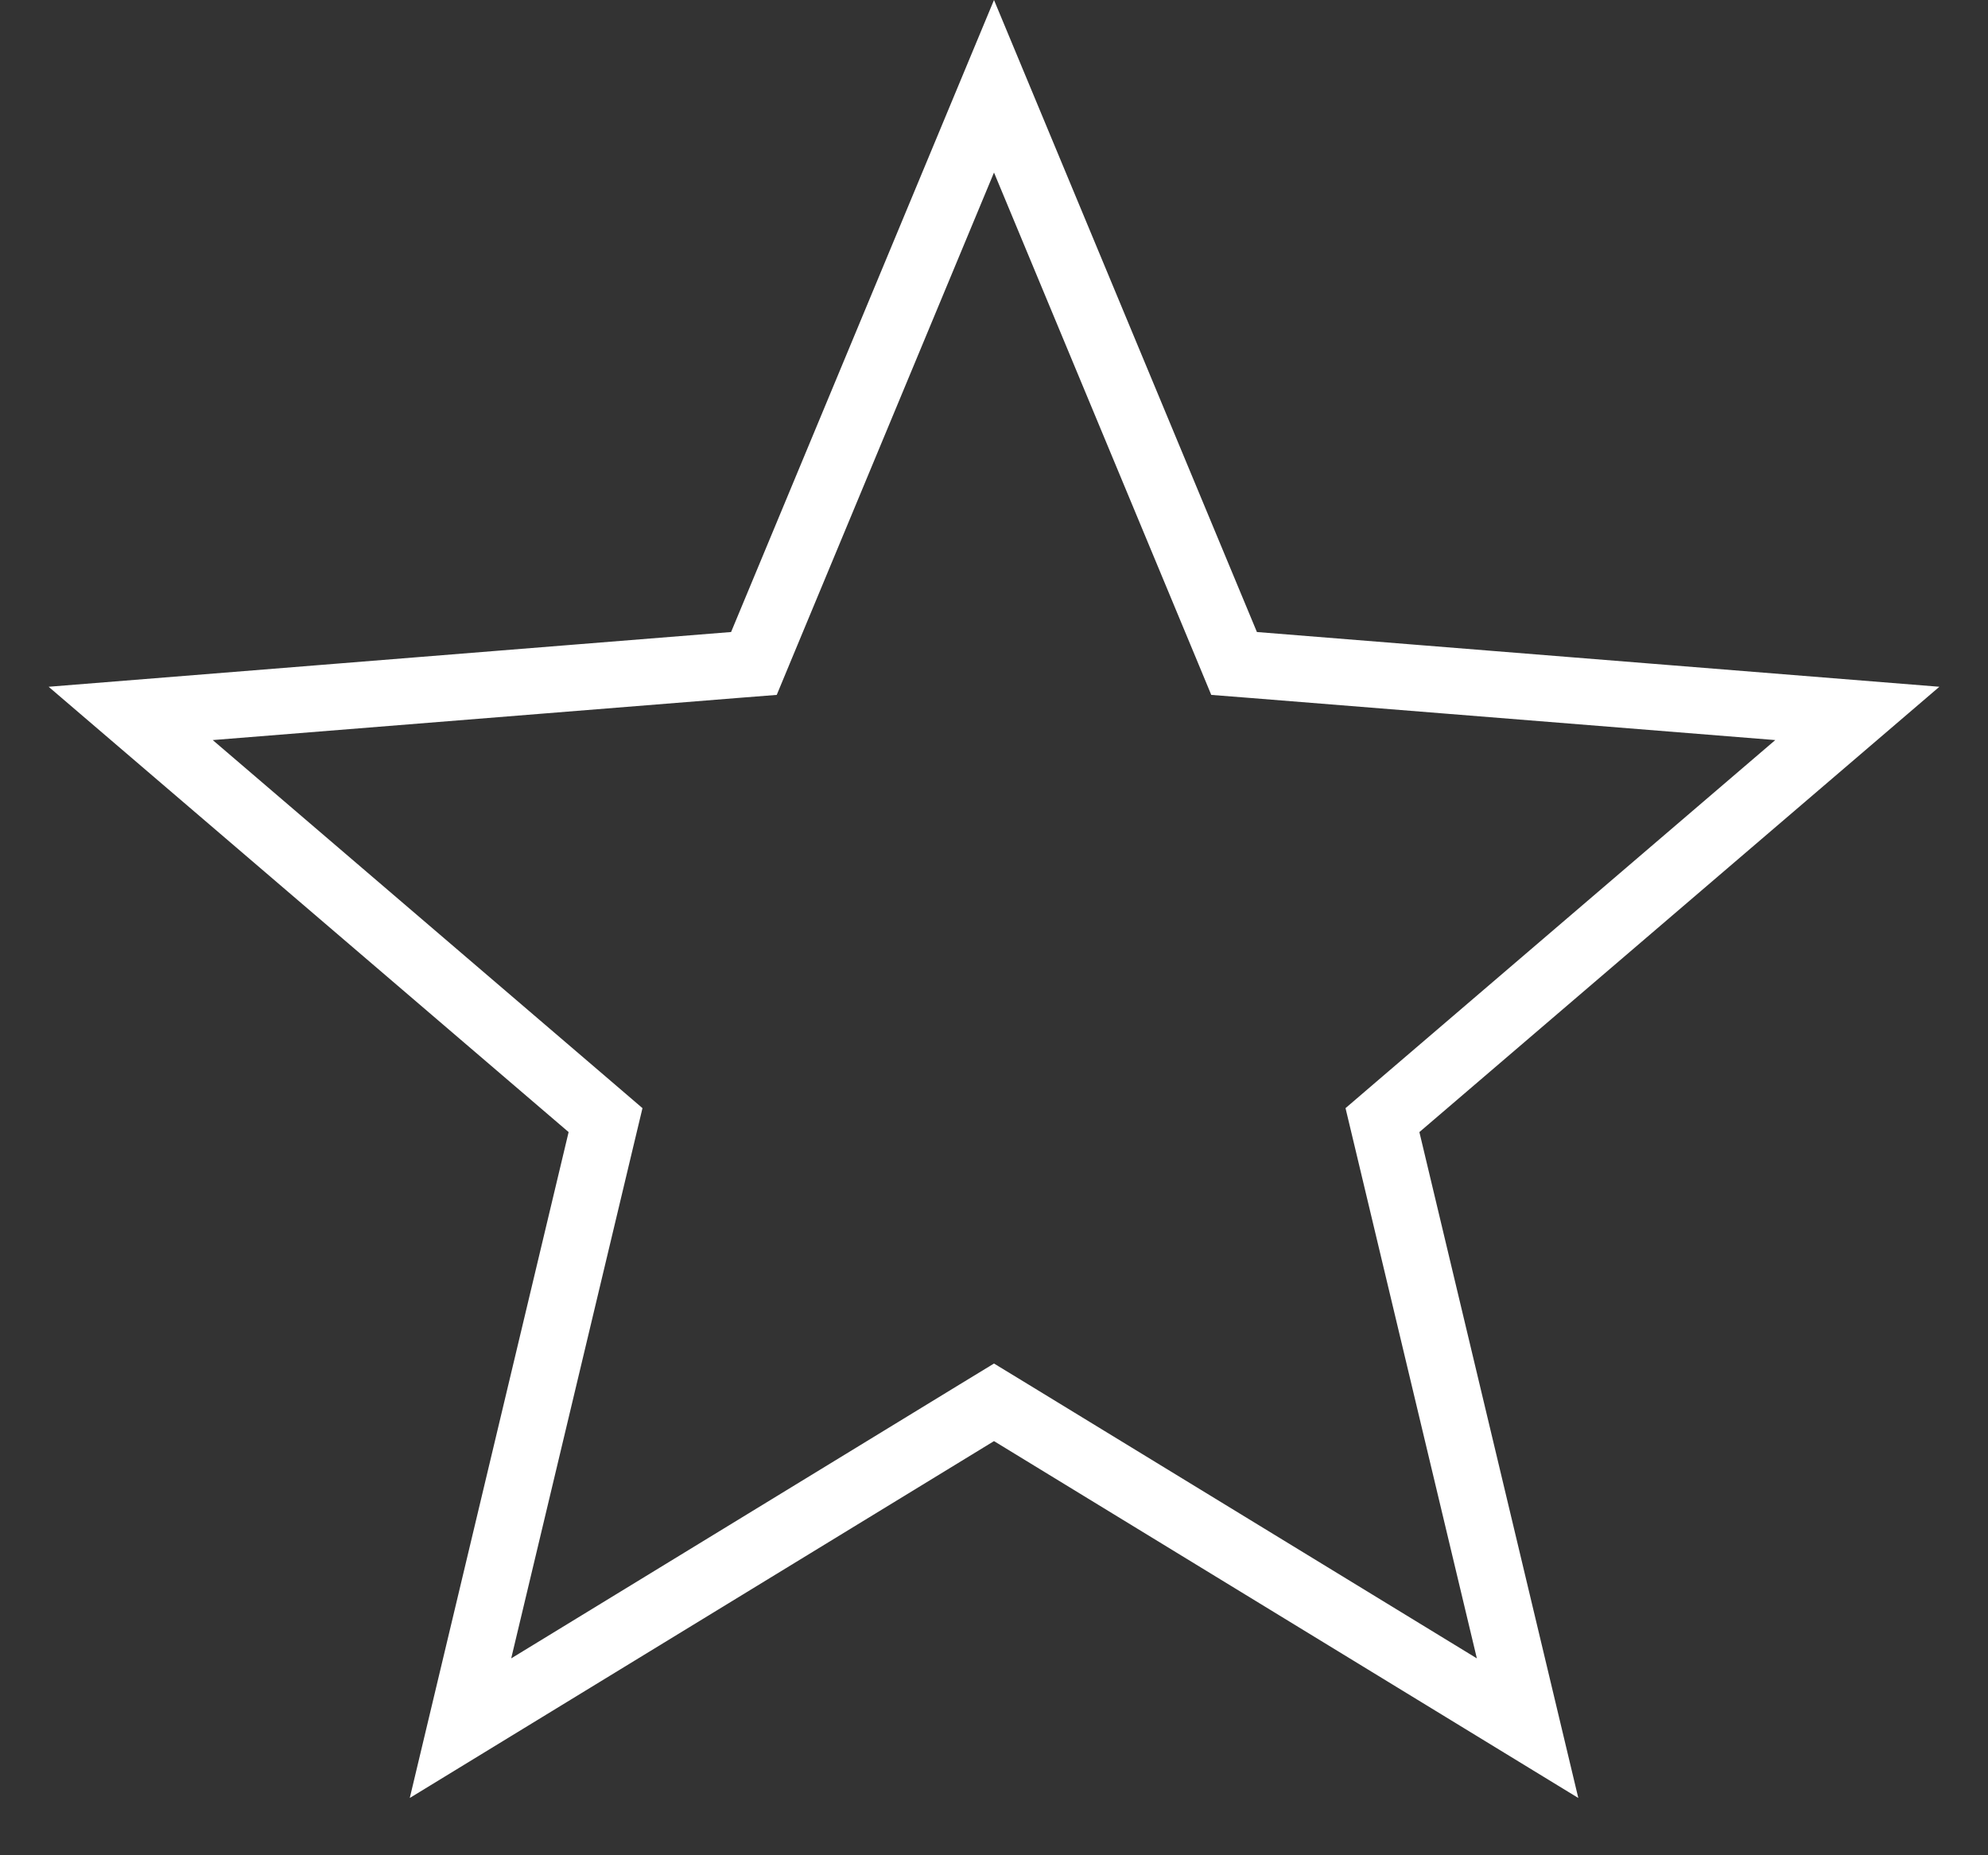 <svg width="30" height="28" viewBox="0 0 30 28" fill="none" xmlns="http://www.w3.org/2000/svg">
<rect x="0" y="0" width="30" height="28" fill="#333333" stroke="none"/>
<path d="M15 1.302L18.506 9.731L18.623 10.013L18.928 10.037L28.028 10.767L21.094 16.706L20.862 16.905L20.933 17.202L23.052 26.082L15.261 21.323L15 21.164L14.739 21.323L6.949 26.082L9.067 17.202L9.138 16.905L8.906 16.706L1.972 10.767L11.072 10.037L11.377 10.013L11.494 9.731L15 1.302Z" stroke="white"/>
</svg>
